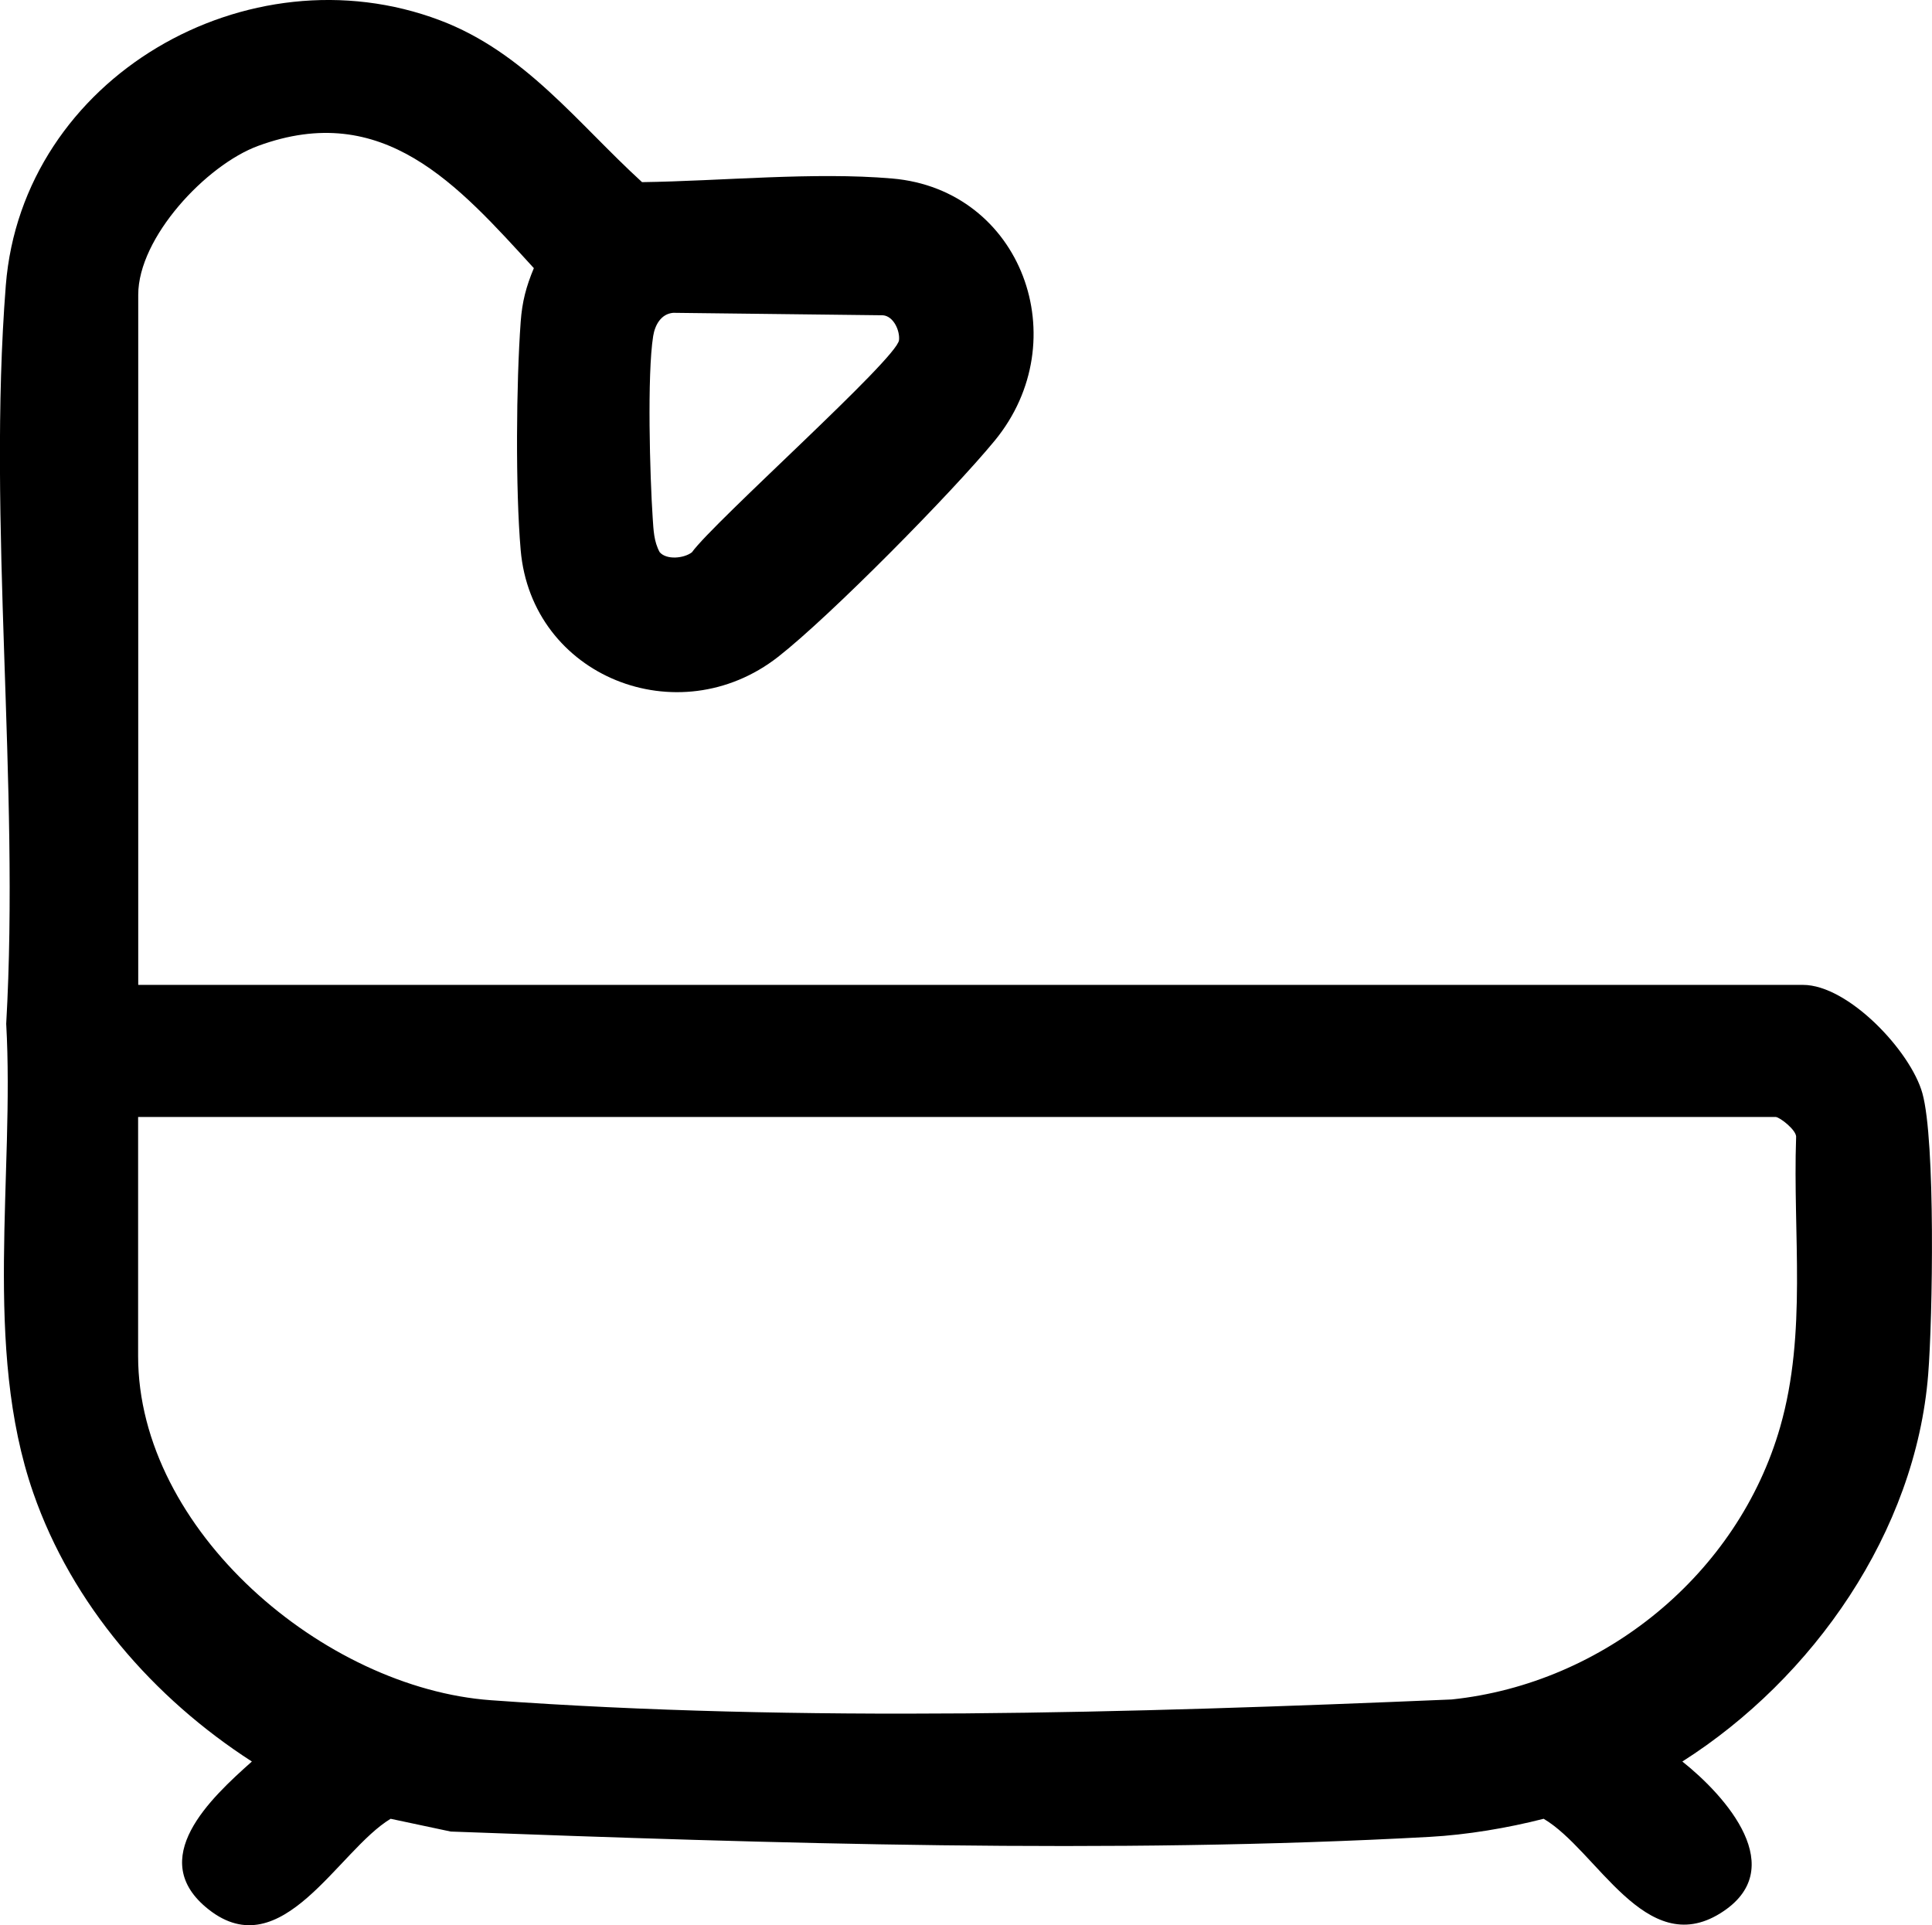 <?xml version="1.0" encoding="UTF-8"?><svg id="Layer_2" xmlns="http://www.w3.org/2000/svg" viewBox="0 0 329.98 328.83"><g id="Layer_1-2"><path d="M23.59,168.22h284.36c7.7,0,18.37,11.27,20.39,18.51,2.26,8.09,1.75,38.48.99,48-2.14,26.93-19.67,51.95-41.99,66.14,7.38,5.86,18.62,18.39,6.47,25.93-12.78,7.93-21.06-10.8-30.16-16.15-6.18,1.58-13.1,2.74-19.47,3.09-54.5,2.99-112.21,1.13-167.2-.91l-10.26-2.18c-8.96,5.38-18.58,25.32-31.07,15.5-10.93-8.59.37-19.05,7.37-25.28-16.8-10.82-30.72-26.82-37.34-45.89-8.64-24.87-3.17-54.32-4.62-80.12,2.34-40.94-3.24-85.58-.07-126.1C3.79,13.22,42.35-8.93,75.15,3.47c14.52,5.49,23.46,17.54,34.51,27.64,13.5-.18,29.32-1.78,42.73-.62,22.11,1.9,31.59,27.64,17.5,44.78-7.32,8.9-28.1,29.97-36.99,36.92-17.06,13.33-42.1,3.39-43.97-18.24-.9-10.42-.76-28.44,0-38.96.25-3.46.93-6.03,2.25-9.19-13-14.23-25.7-28.75-47.1-20.88-8.87,3.27-20.47,15.64-20.47,25.43v117.87ZM114.98,53.43c-2.09.18-3.12,2.1-3.42,3.97-1.05,6.58-.56,23.93-.08,31.1.14,2.03.19,3.97,1.19,5.81,1.16,1.35,4.11,1.08,5.5.03,3.87-5.34,35.05-33.08,35.38-36.24.17-1.61-.92-4.09-2.74-4.25l-35.82-.42ZM23.59,190.78v40.85c0,29.8,31.8,56.72,60.27,58.77,52.99,3.82,108.51,2.22,164.09-.13,25.99-2.72,48.92-21.42,56.11-46.58,4.6-16.08,2.14-32.83,2.71-49.39.2-1.2-2.82-3.52-3.49-3.52H23.59Z"/></g></svg>